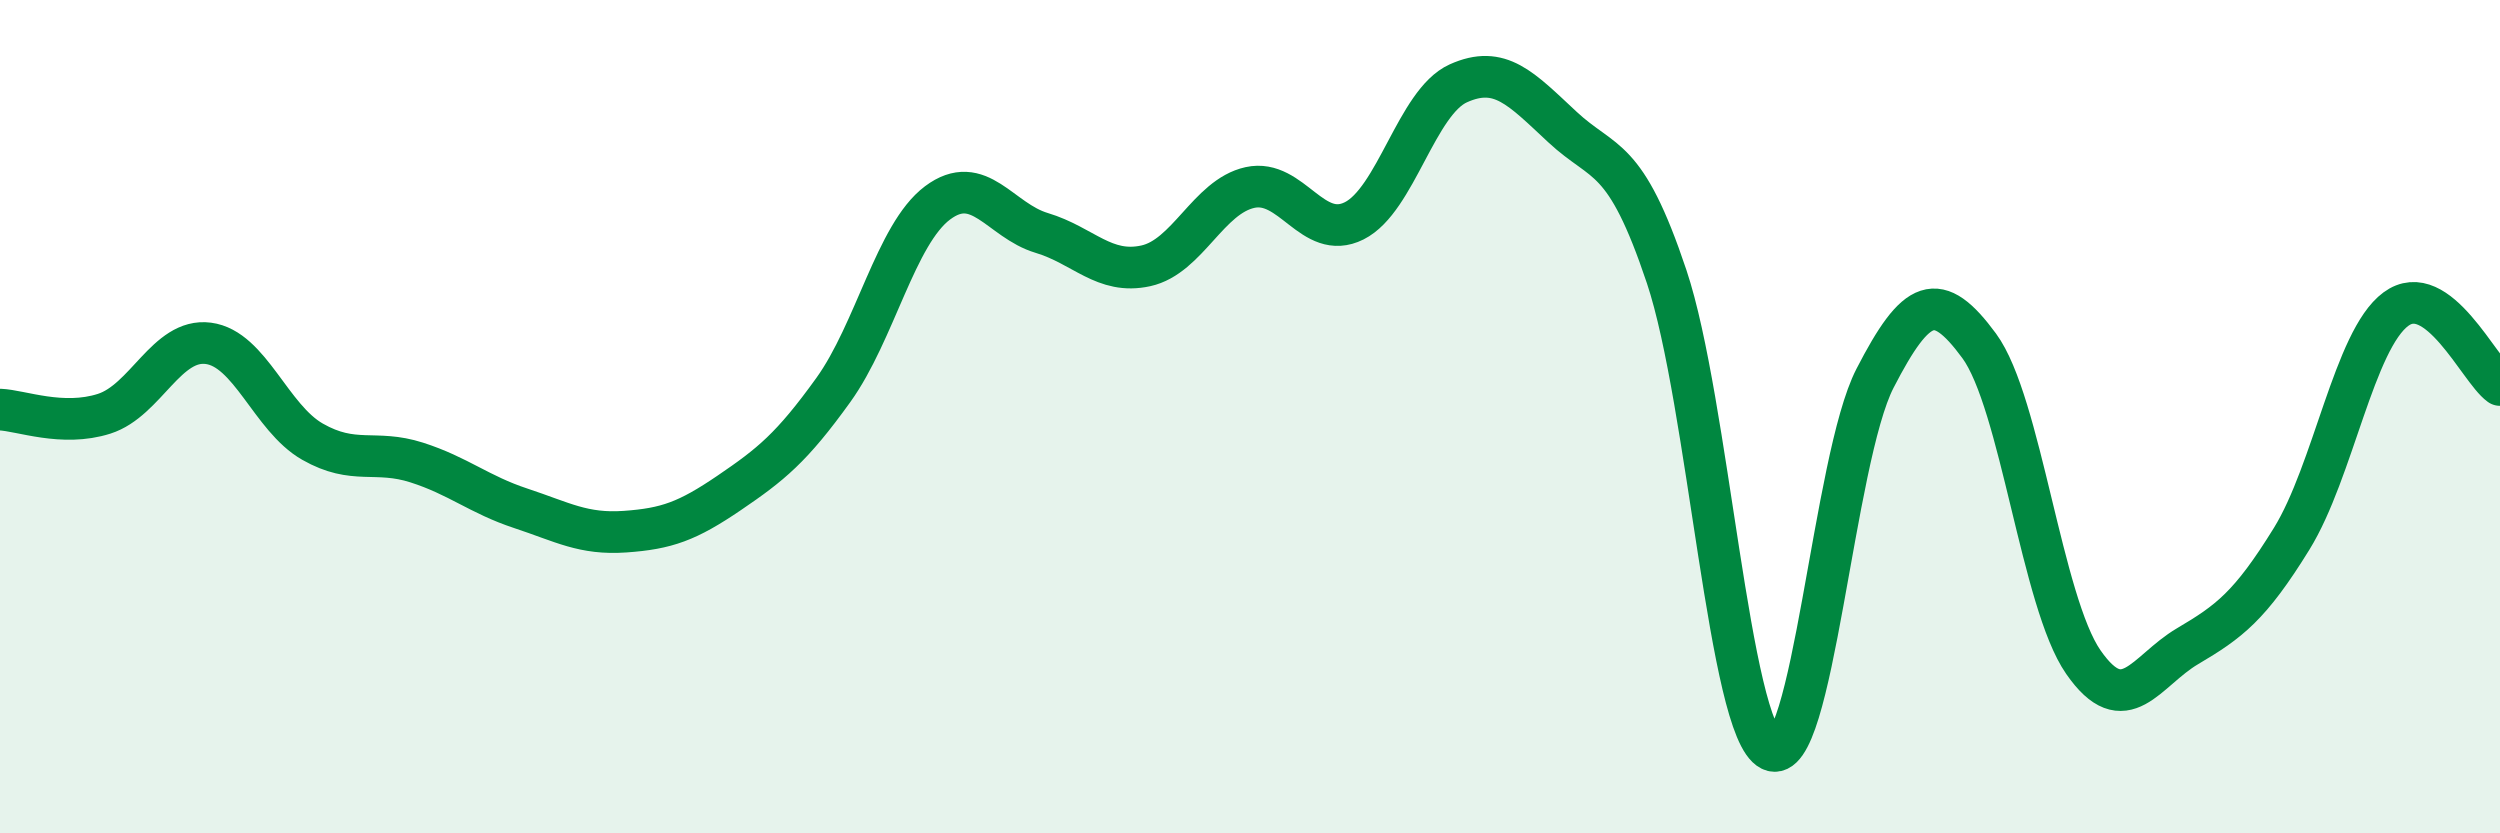 
    <svg width="60" height="20" viewBox="0 0 60 20" xmlns="http://www.w3.org/2000/svg">
      <path
        d="M 0,9.83 C 0.5,9.85 1.5,10.25 2.5,9.93 C 3.5,9.61 4,8.11 5,8.24 C 6,8.37 6.5,10.03 7.5,10.6 C 8.5,11.17 9,10.78 10,11.1 C 11,11.42 11.5,11.87 12.5,12.2 C 13.5,12.53 14,12.83 15,12.76 C 16,12.69 16.5,12.51 17.5,11.83 C 18.5,11.15 19,10.75 20,9.36 C 21,7.97 21.5,5.62 22.5,4.87 C 23.5,4.12 24,5.29 25,5.59 C 26,5.89 26.5,6.6 27.5,6.38 C 28.5,6.16 29,4.72 30,4.5 C 31,4.28 31.5,5.8 32.5,5.3 C 33.5,4.8 34,2.45 35,2 C 36,1.55 36.5,2.12 37.5,3.05 C 38.5,3.98 39,3.65 40,6.64 C 41,9.63 41.5,17.51 42.5,18 C 43.5,18.49 44,11.02 45,9.08 C 46,7.14 46.5,6.94 47.5,8.3 C 48.5,9.66 49,14.45 50,15.89 C 51,17.33 51.5,16.1 52.5,15.51 C 53.5,14.92 54,14.55 55,12.93 C 56,11.31 56.5,8.16 57.5,7.42 C 58.5,6.68 59.5,8.88 60,9.24L60 20L0 20Z"
        fill="#008740"
        opacity="0.1"
        stroke-linecap="round"
        stroke-linejoin="round"
      />
      <path
        d="M 0,9.83 C 0.5,9.85 1.5,10.25 2.5,9.93 C 3.5,9.61 4,8.11 5,8.24 C 6,8.37 6.5,10.03 7.5,10.6 C 8.5,11.17 9,10.78 10,11.1 C 11,11.42 11.5,11.87 12.5,12.2 C 13.5,12.53 14,12.83 15,12.76 C 16,12.69 16.5,12.51 17.5,11.83 C 18.5,11.15 19,10.75 20,9.36 C 21,7.97 21.5,5.62 22.5,4.87 C 23.5,4.12 24,5.29 25,5.59 C 26,5.89 26.5,6.6 27.5,6.38 C 28.5,6.16 29,4.72 30,4.5 C 31,4.28 31.5,5.8 32.5,5.3 C 33.5,4.8 34,2.45 35,2 C 36,1.55 36.5,2.12 37.5,3.05 C 38.5,3.98 39,3.65 40,6.64 C 41,9.63 41.5,17.51 42.5,18 C 43.5,18.49 44,11.02 45,9.08 C 46,7.14 46.5,6.94 47.5,8.3 C 48.5,9.66 49,14.45 50,15.89 C 51,17.33 51.5,16.1 52.5,15.51 C 53.5,14.92 54,14.55 55,12.93 C 56,11.31 56.5,8.16 57.5,7.42 C 58.5,6.68 59.5,8.88 60,9.24"
        stroke="#008740"
        stroke-width="1"
        fill="none"
        stroke-linecap="round"
        stroke-linejoin="round"
      />
    </svg>
  